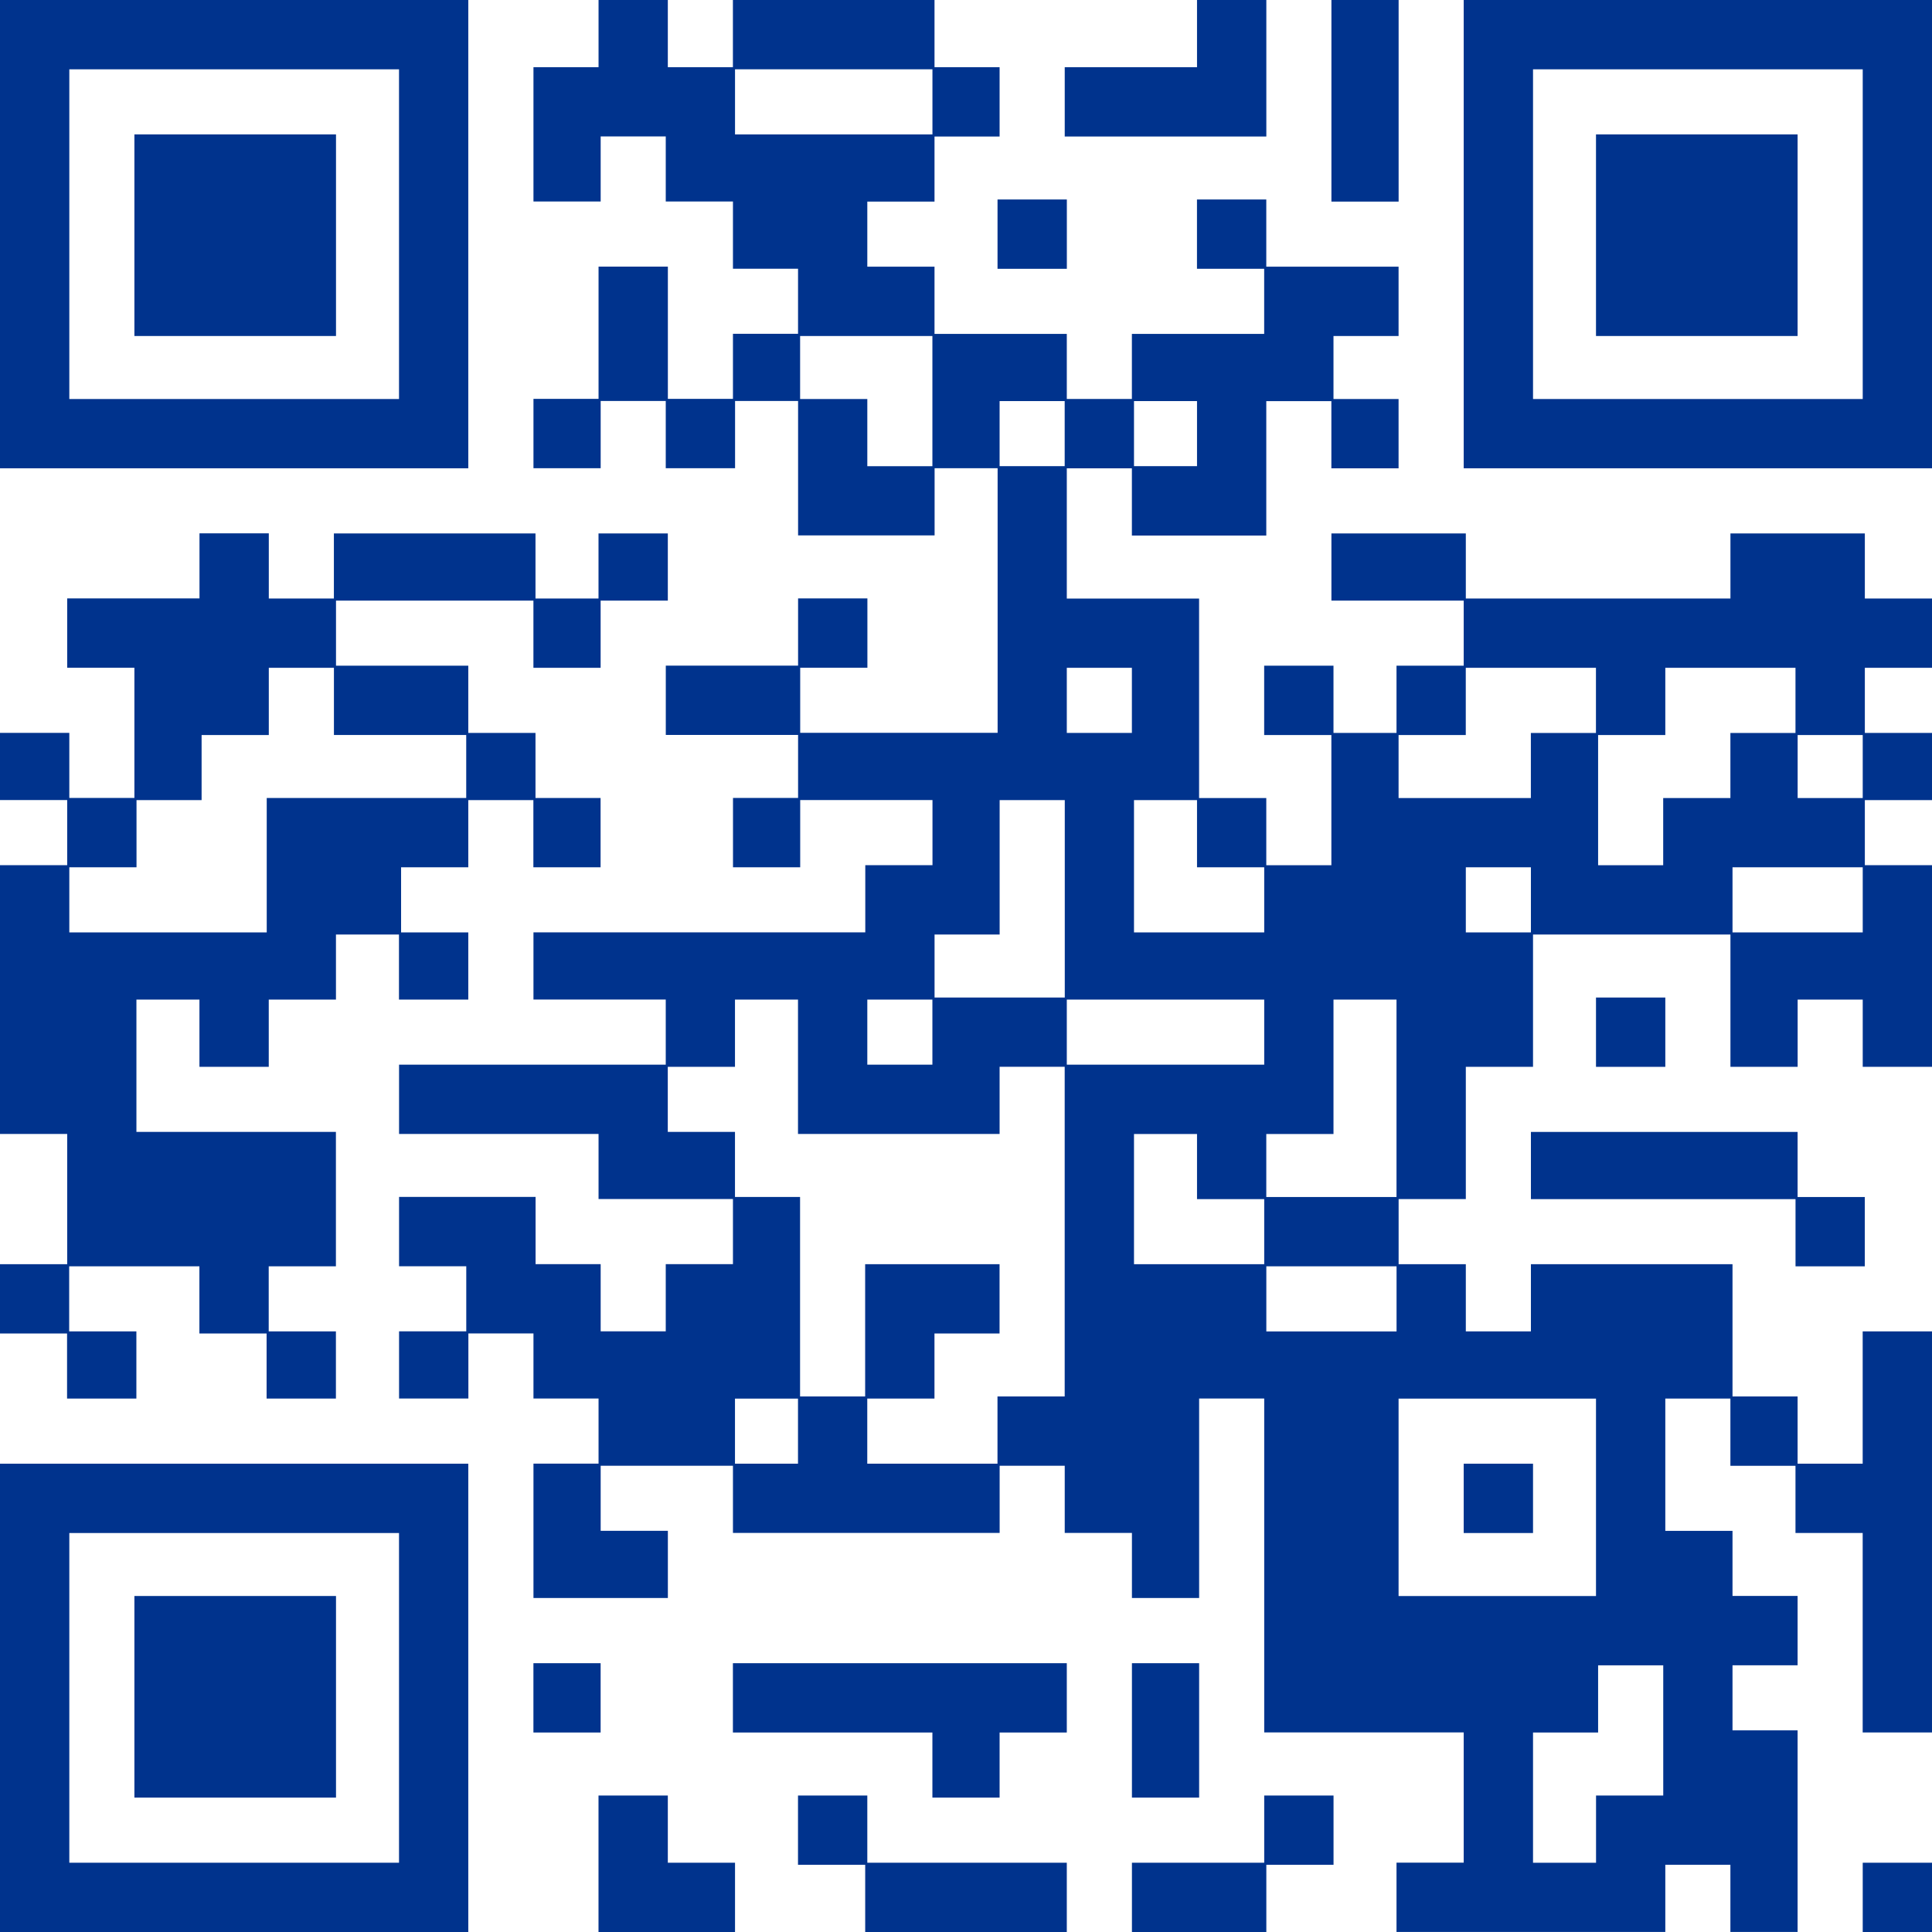 <?xml version="1.0" encoding="UTF-8"?><svg id="Layer_1" xmlns="http://www.w3.org/2000/svg" viewBox="0 0 466.61 466.61"><path d="M161.29,0v16.23h15.72V0h48.69v16.23h15.72v16.74h-15.72v15.72h-16.23v15.72h16.23v16.23h31.95v15.72h15.72v-15.72h31.95v-15.72h-16.23v-16.74h16.74v16.23h31.95v16.74h-15.72v15.22h15.72v16.74h-16.23v-16.23h-15.72v32.46h-32.46v-16.23h-15.72v31.45h31.95v48.18h16.23v16.23h15.72v-31.45h-16.23v-16.74h16.74v16.23h15.22v-16.23h16.23v-15.72h-31.95v-16.23h32.46v15.72h63.91v-15.72h32.46v15.72h16.23v16.74h-16.23v15.72h16.23v16.23h-16.23v15.72h16.23v48.69h-16.74v-16.23h-15.72v16.23h-16.23v-31.95h-47.68v31.95h-16.23v31.95h-16.23v15.72h16.23v16.23h15.72v-16.23h48.69v31.95h15.72v16.23h15.72v-31.95h16.74v96.87h-16.74v-48.18h-16.23v-16.23h-15.72v-16.23h-15.72v31.95h16.23v15.72h15.72v16.74h-15.72v15.72h15.72v48.69h-16.23v-16.23h-15.72v16.23h-64.92v-16.74h16.23v-31.45h-48.18v-80.64h-15.72v48.18h-16.23v-15.72h-16.23v-16.23h-15.72v16.23h-64.41v-16.23h-31.95v15.72h16.23v16.23h-32.46v-32.46h15.72v-15.72h-15.72v-15.72h-15.72v15.72h-16.74v-16.23h16.23v-15.72h-16.23v-16.74h32.97v16.23h15.72v16.23h15.72v-16.23h16.23v-15.72h-32.46v-15.72h-48.18v-16.74h64.41v-15.72h-31.95v-16.23h80.14v-16.23h16.23v-15.72h-31.95v16.23h-16.23v-16.74h15.72v-15.22h-31.95v-16.74h31.95v-16.23h16.74v16.74h-16.23v15.72h47.68v-63.91h-15.22v16.23h-32.97v-32.46h-15.22v16.23h-16.74v-16.23h-15.72v16.23h-16.23v-16.74h15.72v-31.95h16.74v31.95h15.72v-15.72h15.72v-15.72h-15.72v-16.23h-16.23v-15.72h-15.72v15.72h-16.23V16.23h15.72V0h16.74ZM177.52,16.74v15.72h47.68v-15.72h-47.68ZM225.19,81.15h-31.95v15.22h16.23v16.23h15.72v-31.45ZM241.42,96.87v15.72h15.72v-15.72h-15.72ZM289.1,96.87h-15.22v15.72h15.22v-15.72ZM257.65,161.29v15.72h15.72v-15.72h-15.72ZM385.46,161.29h-31.45v16.23h-16.23v15.22h31.95v-15.72h15.72v-15.72ZM433.65,161.29h-31.45v16.23h-16.23v31.45h15.72v-16.23h16.23v-15.72h15.72v-15.72ZM449.88,177.52h-15.72v15.22h15.72v-15.22ZM257.15,193.24h-15.72v32.46h-15.72v15.22h31.45v-47.68ZM289.1,193.24h-15.22v31.95h31.45v-15.72h-16.23v-16.23ZM354.02,209.47v15.72h15.72v-15.72h-15.72ZM418.43,209.47v15.72h31.45v-15.72h-31.45ZM192.73,241.42h-15.22v16.23h-16.23v15.72h16.23v15.72h15.72v48.18h15.72v-31.95h32.46v16.74h-15.72v15.72h-16.23v15.72h31.45v-16.23h16.23v-79.63h-15.72v16.23h-48.69v-32.46ZM209.47,241.42v15.72h15.72v-15.72h-15.72ZM305.33,241.42h-47.68v15.72h47.68v-15.72ZM337.28,241.42h-15.22v32.46h-16.23v15.22h31.45v-47.68ZM289.1,273.88h-15.22v31.45h31.45v-15.72h-16.23v-15.72ZM305.84,305.84v15.72h31.45v-15.72h-31.45ZM192.73,337.79h-15.22v15.72h15.22v-15.72ZM385.46,337.79h-47.68v47.68h47.68v-47.68ZM401.69,402.2h-15.72v16.23h-15.72v31.45h15.22v-16.23h16.23v-31.45Z" fill="#00338d"/><path d="M64.92,128.83v15.72h15.72v-15.72h48.69v15.72h15.22v-15.72h16.74v16.23h-16.23v16.23h-16.23v-16.23h-47.68v15.72h31.95v16.23h16.23v15.72h15.72v16.74h-16.23v-16.23h-15.72v16.23h-16.23v15.72h16.23v16.23h-16.74v-15.72h-15.22v15.72h-16.23v16.23h-16.74v-16.23h-15.22v31.95h48.18v32.46h-16.23v15.72h16.23v16.23h-16.74v-15.72h-16.23v-16.23h-31.45v15.72h16.23v16.23h-16.74v-15.72H0v-16.74h16.23v-31.45H0v-64.92h16.23v-15.72H0v-16.23h16.74v15.72h15.72v-31.45h-16.23v-16.74h31.95v-15.72h16.74ZM80.64,161.29h-15.72v16.23h-16.23v15.72h-15.72v16.23h-16.23v15.72h47.68v-32.46h48.18v-15.22h-31.95v-16.23Z" fill="#00338d"/><polygon points="257.65 401.69 257.65 418.43 241.42 418.43 241.42 434.15 225.19 434.15 225.19 418.43 177.01 418.43 177.01 401.69 257.65 401.69" fill="#00338d"/><polygon points="434.15 273.38 434.15 289.1 450.38 289.1 450.38 305.84 433.65 305.84 433.65 289.61 369.74 289.61 369.74 273.38 434.15 273.38" fill="#00338d"/><polygon points="209.47 433.65 209.47 449.88 257.65 449.88 257.65 466.61 208.96 466.61 208.96 450.38 192.73 450.38 192.73 433.65 209.47 433.65" fill="#00338d"/><polygon points="161.29 433.65 161.29 449.88 177.52 449.88 177.52 466.61 144.55 466.61 144.55 433.65 161.29 433.65" fill="#00338d"/><polygon points="322.07 433.65 322.07 450.38 305.84 450.38 305.84 466.61 273.38 466.61 273.38 449.88 305.33 449.88 305.33 433.65 322.07 433.65" fill="#00338d"/><polygon points="305.84 0 305.84 32.97 257.15 32.97 257.15 16.23 289.1 16.23 289.1 0 305.84 0" fill="#00338d"/><rect x="321.56" width="16.23" height="48.69" fill="#00338d"/><rect x="273.38" y="401.69" width="16.23" height="32.46" fill="#00338d"/><rect x="385.46" y="240.92" width="16.74" height="16.74" fill="#00338d"/><rect x="240.92" y="48.18" width="16.74" height="16.74" fill="#00338d"/><rect x="449.88" y="449.88" width="16.74" height="16.74" fill="#00338d"/><rect x="128.83" y="401.69" width="16.23" height="16.74" fill="#00338d"/><path d="M113.1,353.51v113.1H0v-113.1h113.1ZM16.74,370.25v79.63h79.63v-79.63H16.74Z" fill="#00338d"/><rect x="32.46" y="385.46" width="48.69" height="48.69" fill="#00338d"/><rect x="353.51" y="353.51" width="16.74" height="16.74" fill="#00338d"/><path d="M113.1,0v113.1H0V0h113.1ZM16.74,16.74v79.63h79.63V16.74H16.74Z" fill="#00338d"/><rect x="32.46" y="32.46" width="48.69" height="48.69" fill="#00338d"/><path d="M466.61,0v113.1h-113.1V0h113.1ZM449.88,16.74h-79.63v79.63h79.63V16.74Z" fill="#00338d"/><rect x="385.46" y="32.46" width="48.69" height="48.69" fill="#00338d"/></svg>